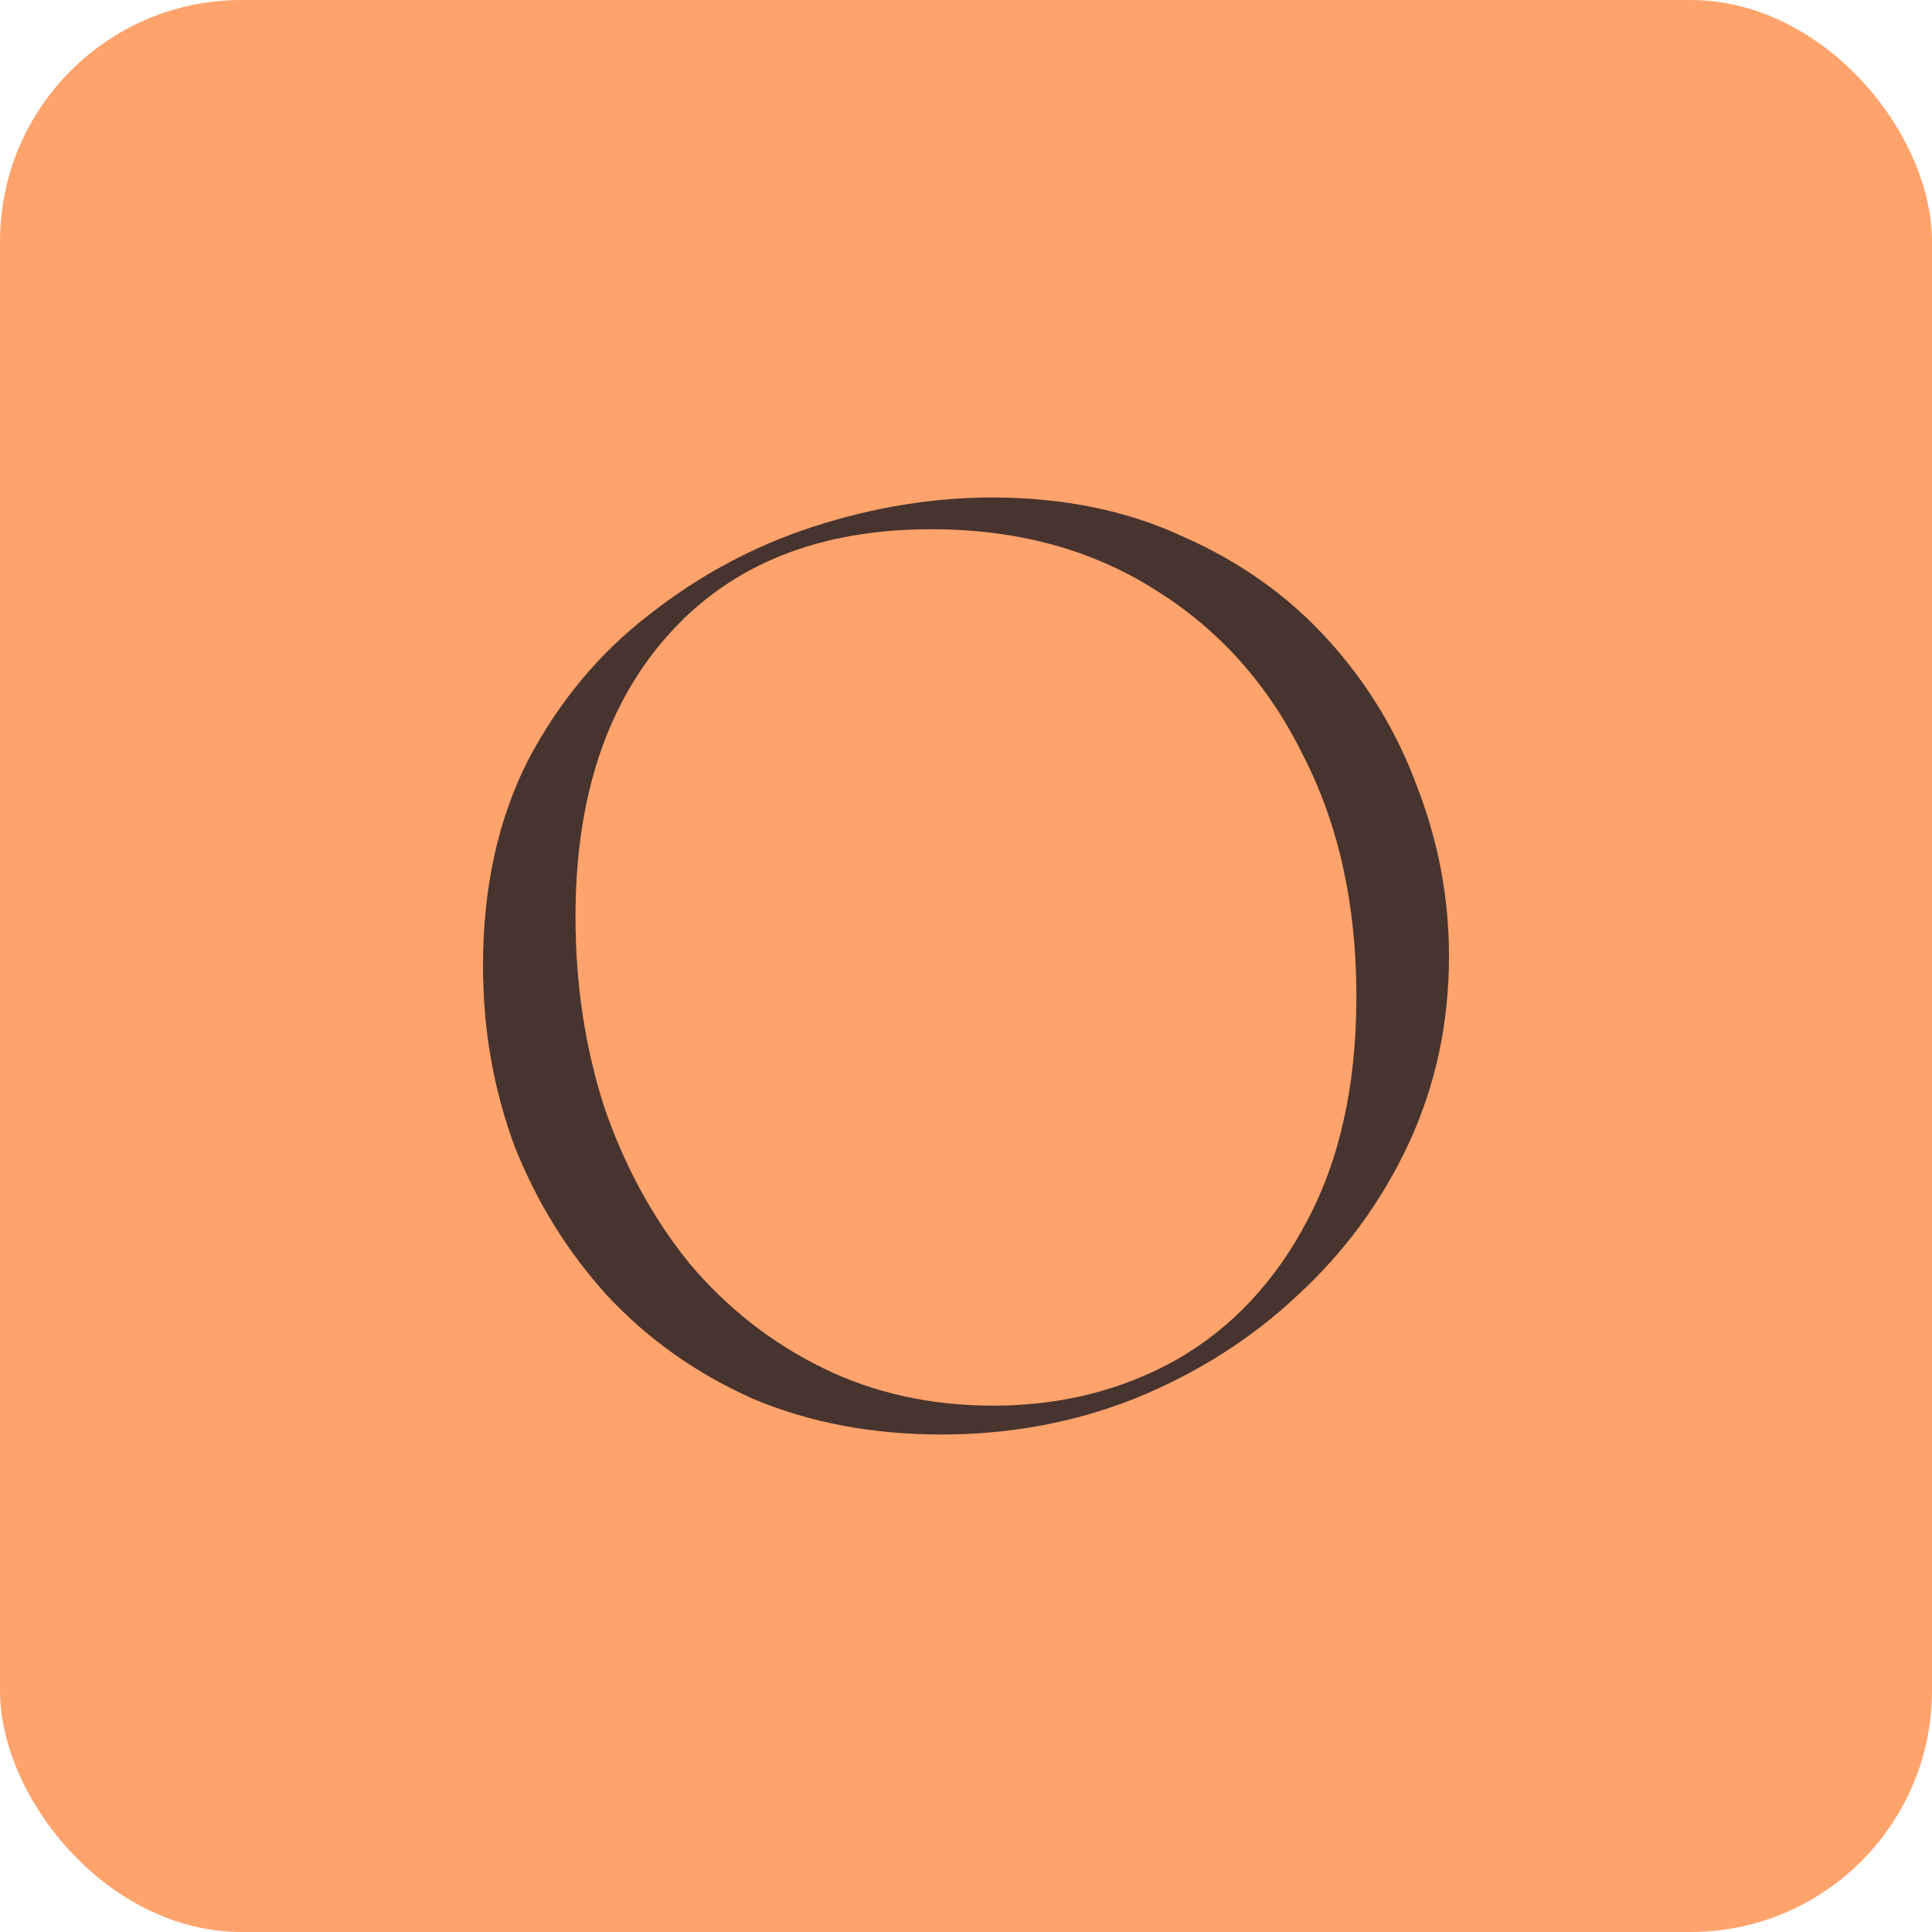 <svg xmlns="http://www.w3.org/2000/svg" width="16" height="16" viewBox="0 0 16 16" fill="none">
  <rect width="16" height="16" rx="2" fill="#FFA36C"/>
  <path d="M7.796 11.88C7.222 11.88 6.699 11.781 6.228 11.581C5.764 11.373 5.365 11.09 5.03 10.731C4.703 10.371 4.447 9.96 4.263 9.497C4.088 9.026 4 8.527 4 8C4 7.353 4.124 6.787 4.371 6.3C4.627 5.812 4.962 5.409 5.377 5.09C5.792 4.763 6.248 4.519 6.743 4.359C7.238 4.2 7.729 4.12 8.216 4.12C8.806 4.12 9.333 4.228 9.796 4.443C10.268 4.651 10.667 4.934 10.994 5.294C11.321 5.653 11.569 6.06 11.736 6.515C11.912 6.97 12 7.437 12 7.916C12 8.475 11.888 8.994 11.665 9.473C11.441 9.952 11.134 10.371 10.742 10.731C10.359 11.09 9.912 11.373 9.401 11.581C8.898 11.781 8.363 11.88 7.796 11.88ZM8.228 11.641C8.786 11.641 9.293 11.513 9.748 11.258C10.204 10.994 10.563 10.611 10.826 10.108C11.098 9.597 11.233 8.978 11.233 8.252C11.233 7.493 11.086 6.826 10.79 6.252C10.503 5.669 10.096 5.214 9.569 4.886C9.042 4.551 8.423 4.383 7.713 4.383C6.786 4.383 6.064 4.671 5.545 5.246C5.026 5.82 4.766 6.603 4.766 7.593C4.766 8.152 4.846 8.679 5.006 9.174C5.174 9.661 5.409 10.092 5.713 10.467C6.024 10.834 6.391 11.122 6.814 11.329C7.238 11.537 7.709 11.641 8.228 11.641Z" fill="#48342E"/>
</svg>